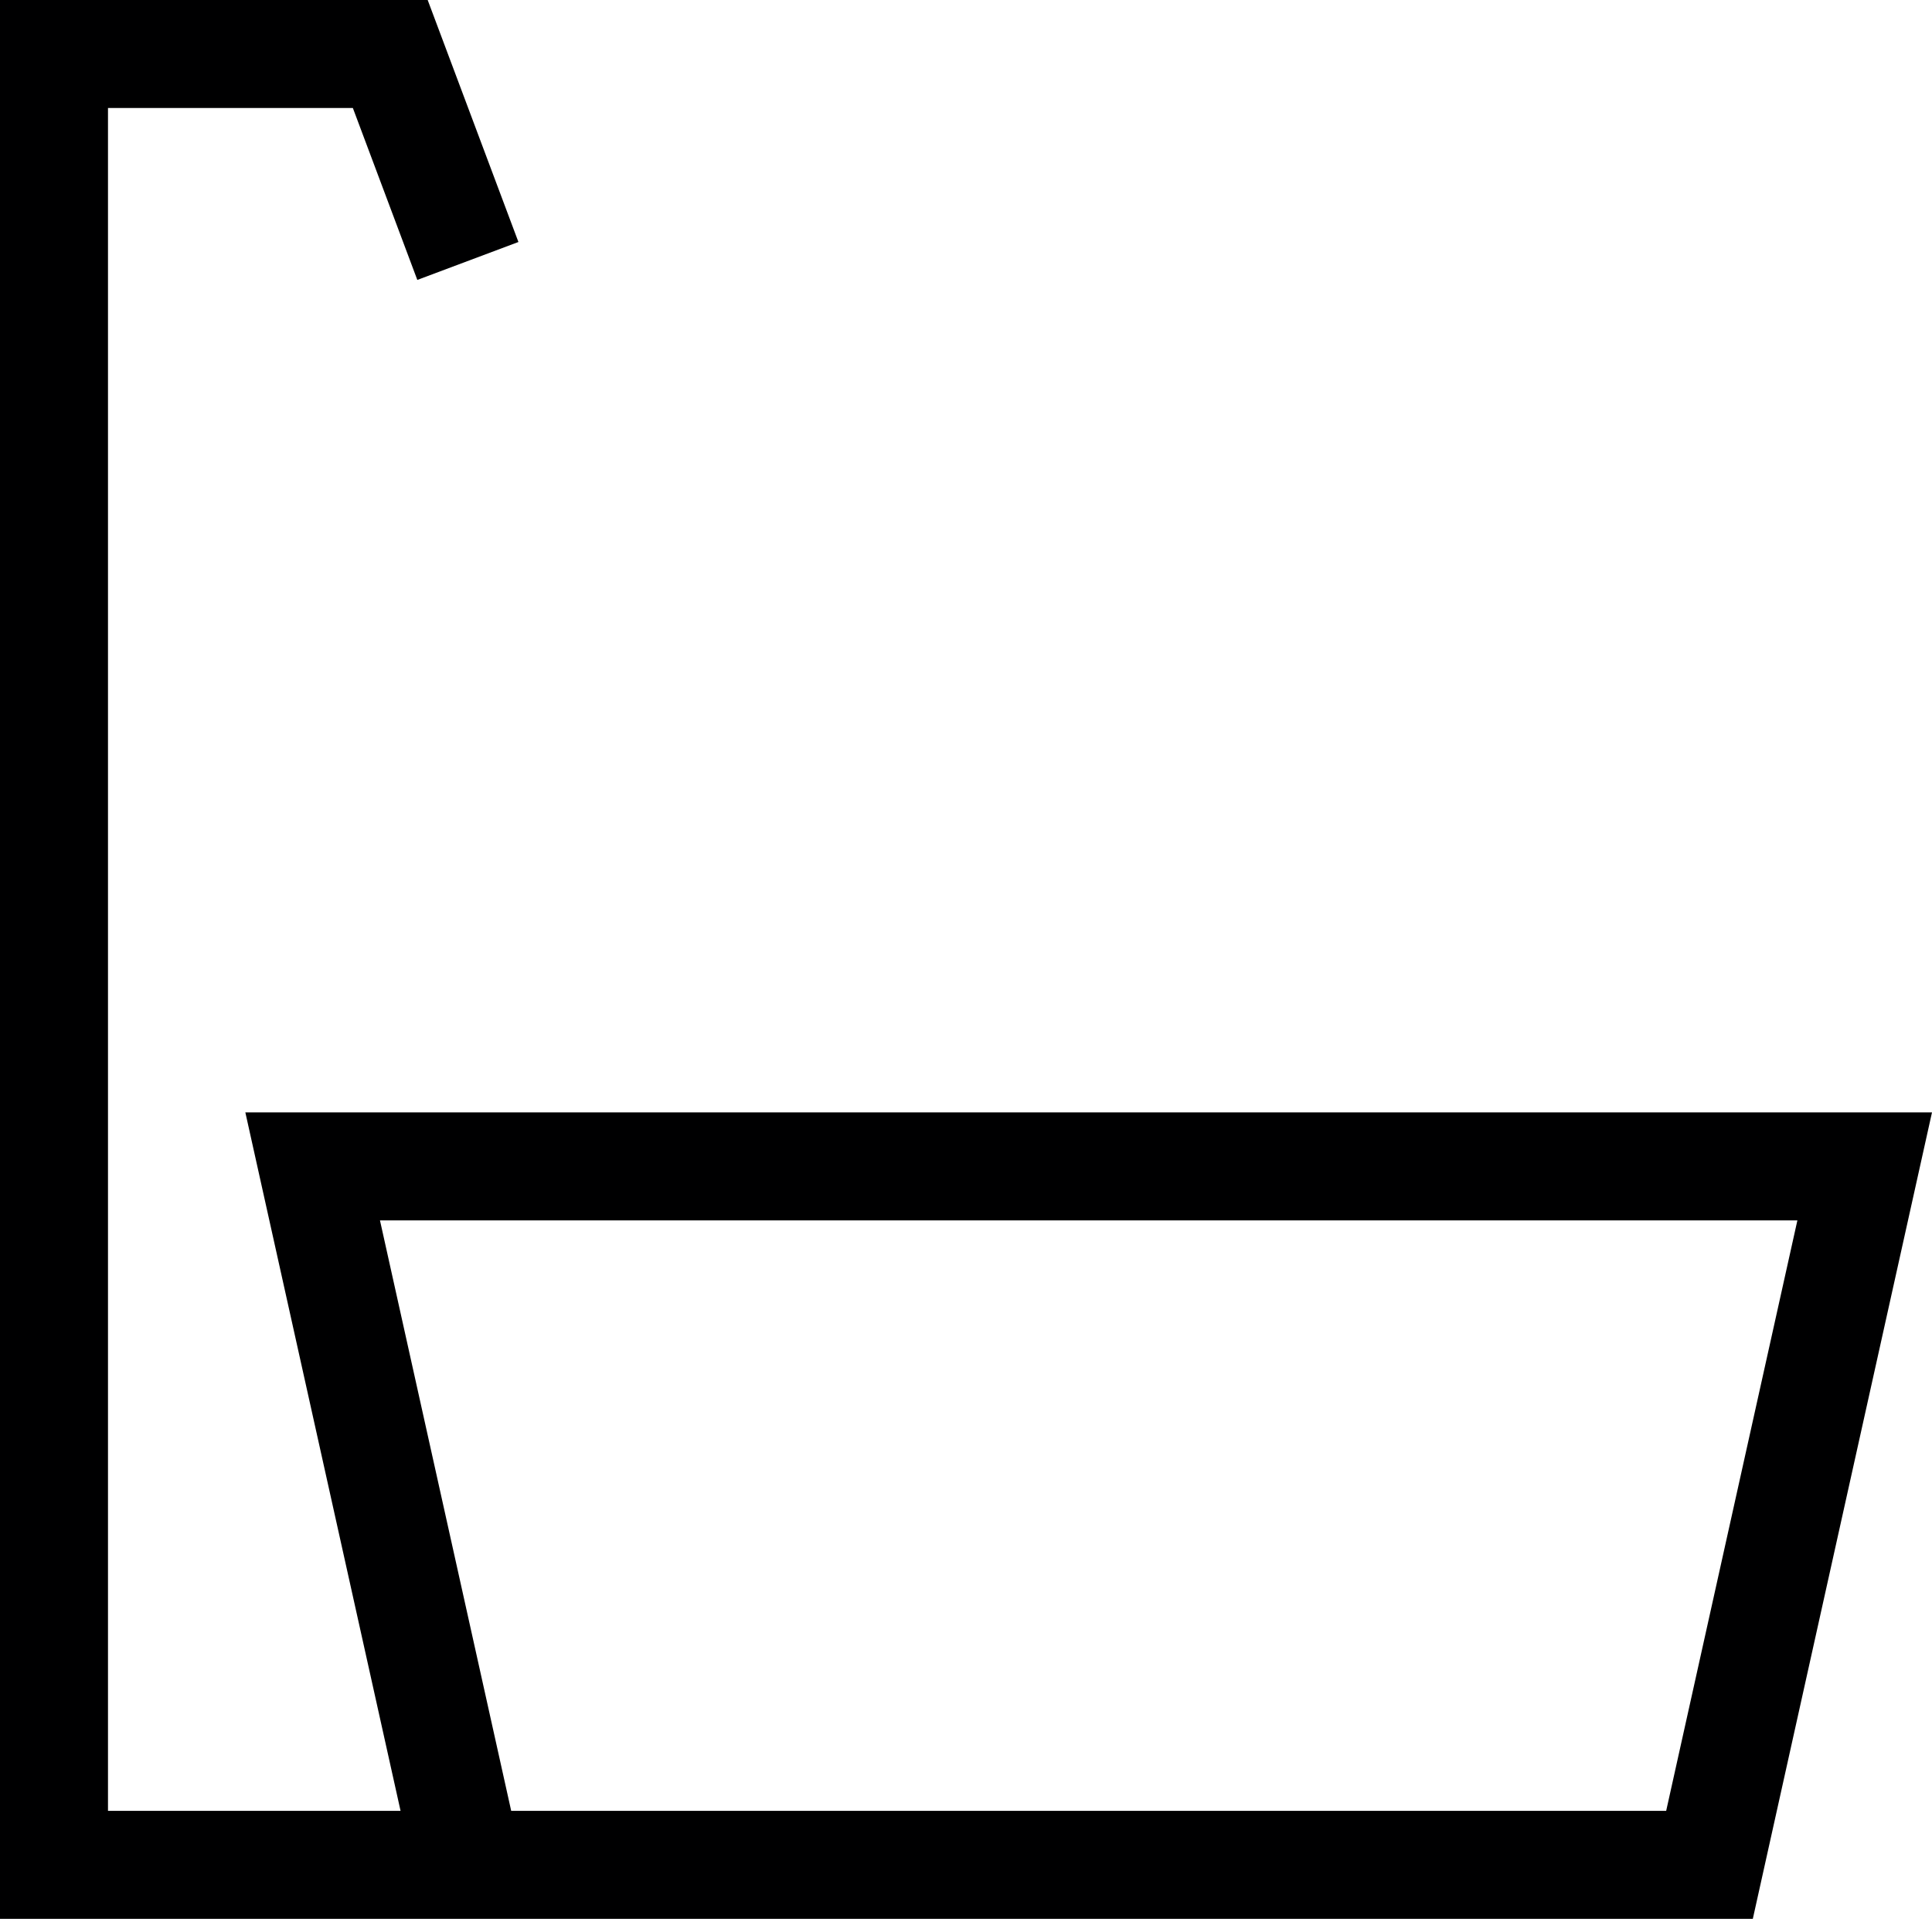 <svg preserveAspectRatio="xMidYMid meet" data-bbox="28.932 28.931 143.122 142.137" viewBox="28.932 28.931 143.122 142.137" xmlns="http://www.w3.org/2000/svg" data-type="color" role="presentation" aria-hidden="true"><defs><style>#comp-l8crpi024 svg [data-color="1"] {fill: #B2BECF;}</style></defs>
    <g>
        <path d="M47.107 111.33l11.498 51.738H36.932V36.932h18.14l4.775 12.734 7.49-2.809-6.723-17.926H28.932v142.137H158.78l13.274-59.738H47.107zm105.255 51.738H66.801L57.08 119.33h105.002l-9.72 43.738z" fill="#000001" data-color="1"></path>
    </g>
</svg>